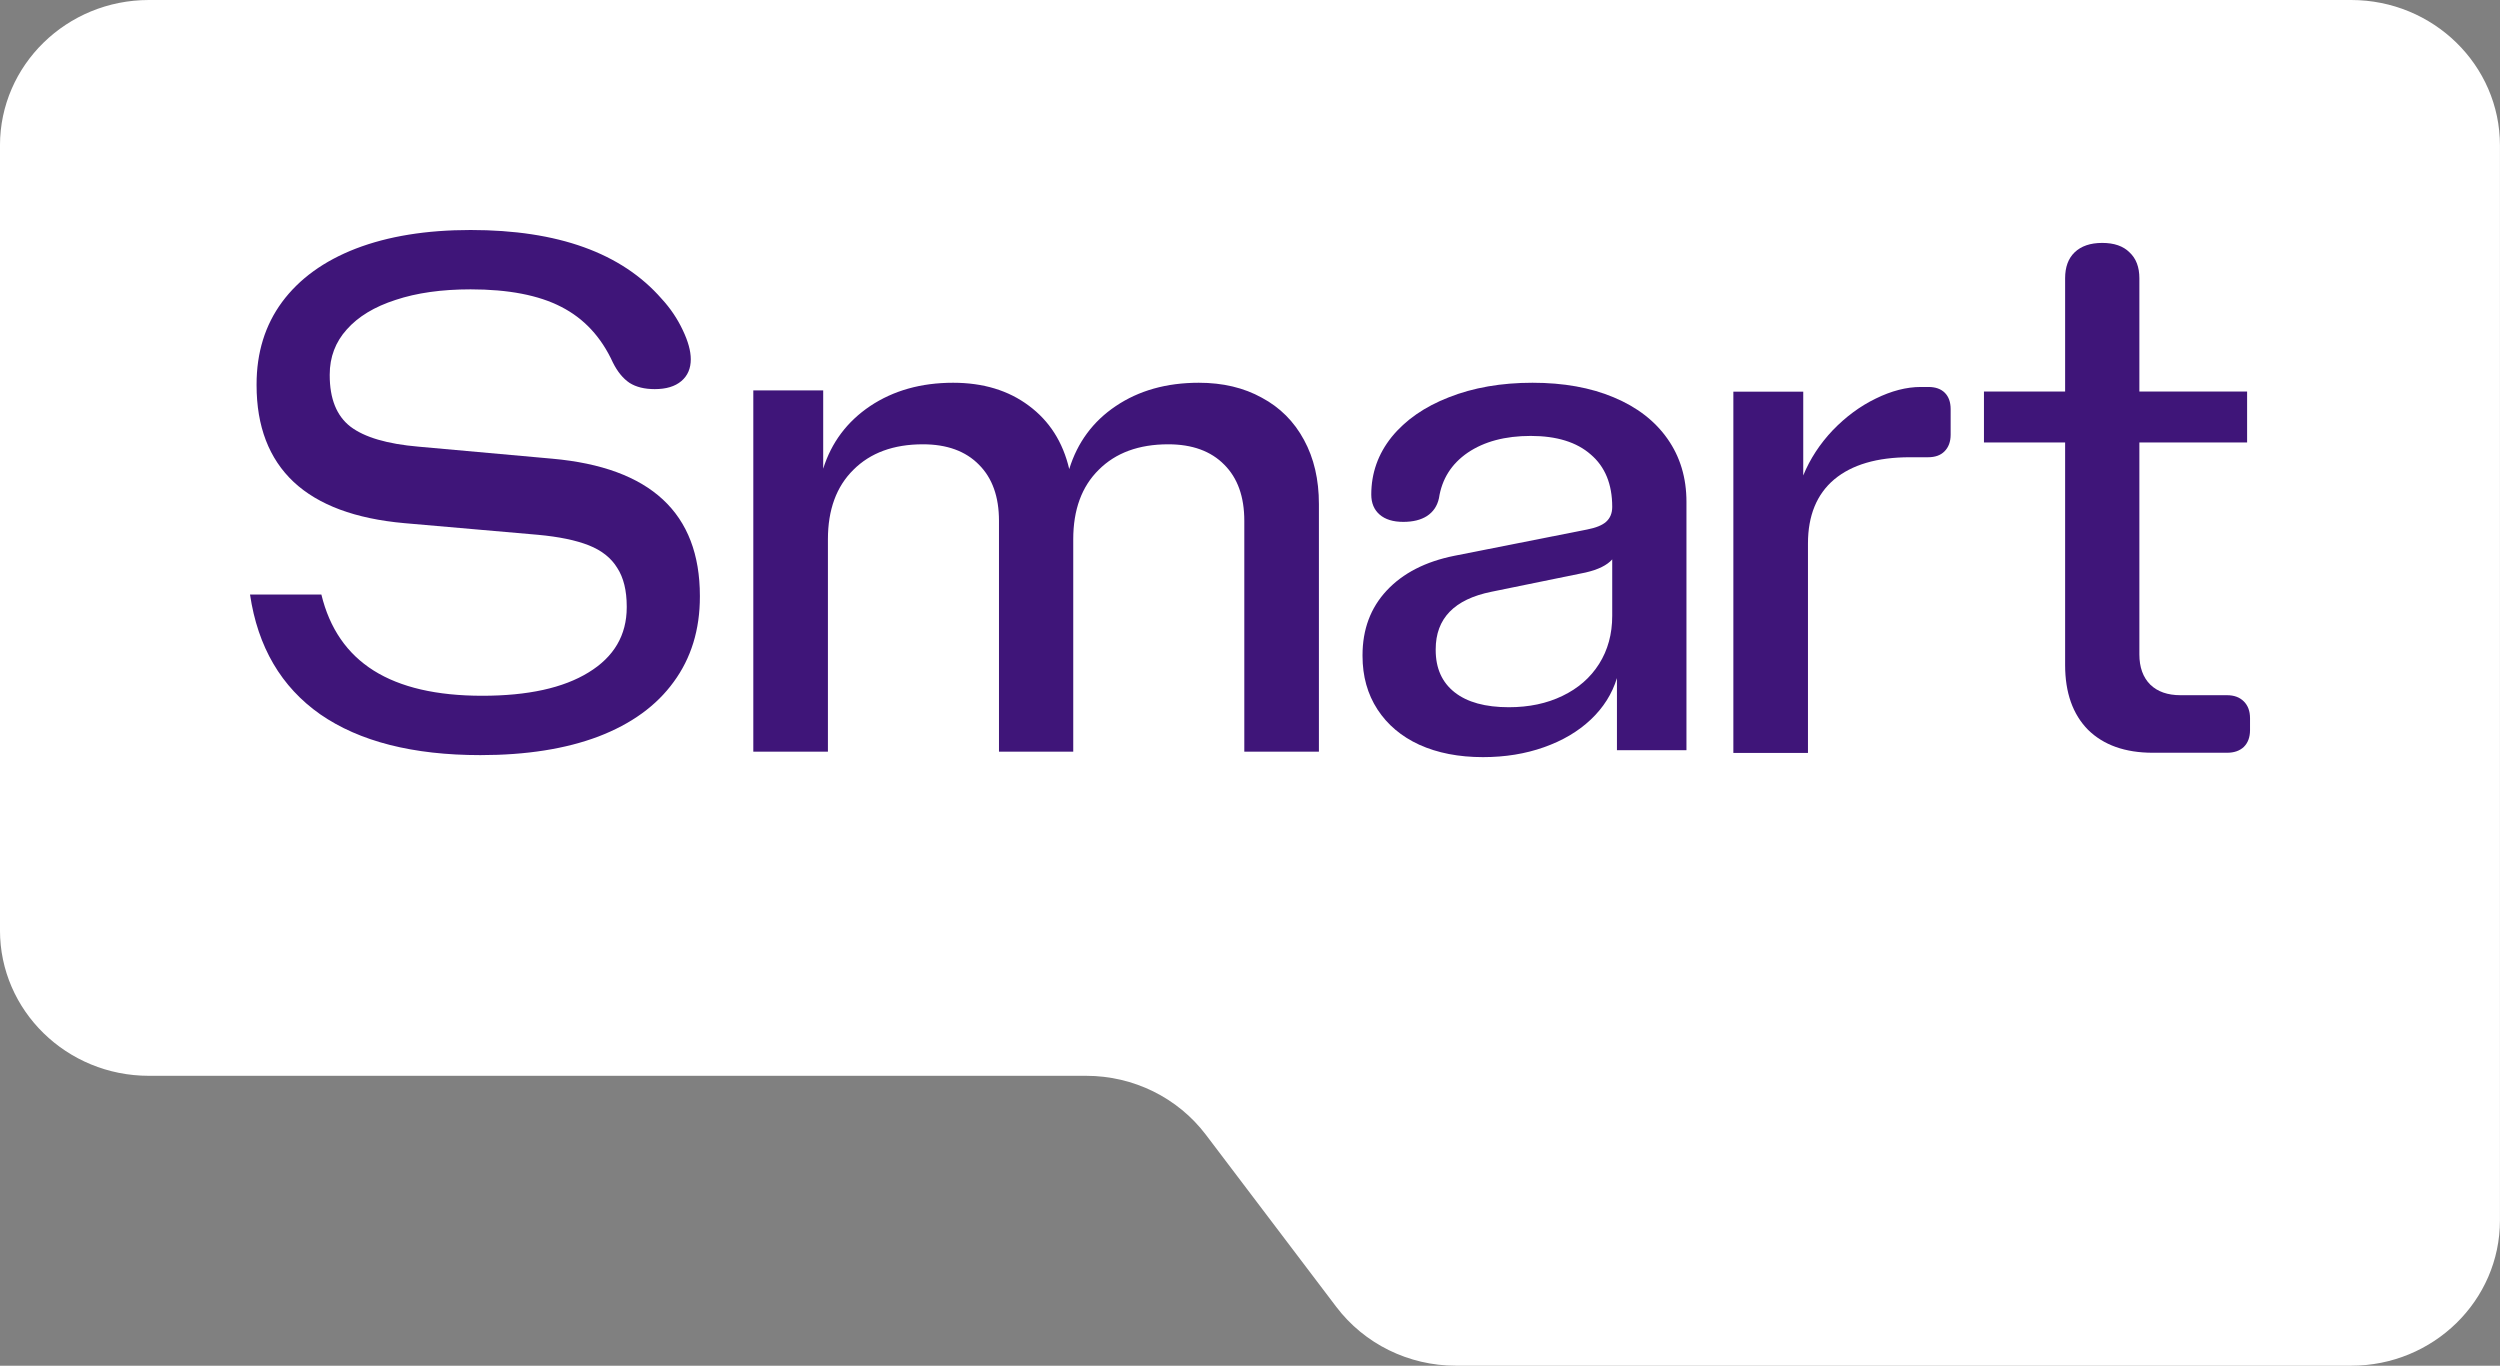 <svg width="108" height="59" viewBox="0 0 108 59" fill="none" xmlns="http://www.w3.org/2000/svg">
<rect x="0" y="0" width="108" height="59" fill="#808080" stroke="none"/>
<path d="M6.431 46.475H46.924C48.962 46.475 50.88 47.419 52.093 49.02L57.726 56.454C58.938 58.056 60.856 58.999 62.895 58.999H101.567C105.118 59.001 107.998 56.187 107.998 52.717V6.284C107.998 2.814 105.118 0 101.567 0H6.431C2.879 0 -0.001 2.814 -0.001 6.284V40.191C-0.001 43.661 2.879 46.475 6.431 46.475Z" fill="white"/>
<path d="M93.003 32.519C91.808 32.519 90.875 32.188 90.204 31.528C89.543 30.857 89.213 29.923 89.213 28.727V19.115H85.707V16.913H89.213V12.02C89.213 11.538 89.35 11.165 89.622 10.903C89.905 10.63 90.303 10.494 90.817 10.494C91.331 10.494 91.724 10.63 91.996 10.903C92.279 11.165 92.421 11.538 92.421 12.02V16.913H97.075V19.115H92.421V28.271C92.421 28.827 92.578 29.262 92.893 29.577C93.207 29.881 93.642 30.033 94.198 30.033H96.21C96.514 30.033 96.755 30.122 96.933 30.301C97.112 30.479 97.201 30.72 97.201 31.024V31.544C97.201 31.848 97.112 32.089 96.933 32.267C96.755 32.435 96.514 32.519 96.21 32.519H93.003Z" fill="#3F1579"/>
<path d="M84.268 18.778C84.268 19.082 84.179 19.323 84 19.501C83.833 19.669 83.597 19.753 83.293 19.753H82.507C81.092 19.753 80.001 20.073 79.236 20.713C78.481 21.352 78.104 22.275 78.104 23.482V32.527H74.881V16.921H77.9V20.54C78.193 19.826 78.618 19.176 79.173 18.589C79.739 18.002 80.358 17.545 81.029 17.22C81.71 16.885 82.36 16.717 82.978 16.717H83.309C83.613 16.717 83.848 16.801 84.016 16.968C84.184 17.136 84.268 17.372 84.268 17.676V18.778Z" fill="#3F1579"/>
<path d="M69.852 29.294C69.642 29.976 69.265 30.573 68.72 31.087C68.175 31.601 67.499 32 66.692 32.283C65.895 32.566 65.02 32.708 64.066 32.708C63.017 32.708 62.1 32.529 61.314 32.173C60.538 31.816 59.936 31.307 59.506 30.647C59.076 29.986 58.861 29.215 58.861 28.334V28.303C58.861 27.191 59.207 26.263 59.899 25.518C60.601 24.763 61.581 24.259 62.839 24.008L68.563 22.875C68.94 22.802 69.213 22.692 69.38 22.545C69.558 22.387 69.648 22.172 69.648 21.9C69.648 20.914 69.338 20.159 68.72 19.634C68.112 19.099 67.247 18.832 66.126 18.832C65.025 18.832 64.118 19.073 63.405 19.556C62.703 20.038 62.289 20.694 62.163 21.522C62.09 21.858 61.917 22.115 61.644 22.293C61.382 22.461 61.042 22.545 60.622 22.545C60.182 22.545 59.841 22.44 59.6 22.23C59.359 22.02 59.239 21.732 59.239 21.365C59.239 20.442 59.532 19.613 60.119 18.879C60.717 18.145 61.539 17.573 62.588 17.164C63.647 16.745 64.852 16.535 66.204 16.535C67.546 16.535 68.715 16.745 69.71 17.164C70.717 17.584 71.493 18.182 72.037 18.958C72.583 19.734 72.855 20.641 72.855 21.68V32.409H69.852V29.294ZM62.022 28.082C62.022 28.869 62.294 29.477 62.839 29.907C63.384 30.337 64.165 30.552 65.182 30.552C66.052 30.552 66.823 30.39 67.493 30.065C68.175 29.739 68.704 29.278 69.082 28.68C69.459 28.082 69.648 27.39 69.648 26.604V24.165C69.427 24.417 69.045 24.606 68.5 24.732L64.427 25.565C62.824 25.89 62.022 26.719 62.022 28.051V28.082Z" fill="#3F1579"/>
<path d="M53.754 22.498C53.754 21.459 53.466 20.652 52.889 20.075C52.312 19.488 51.505 19.194 50.468 19.194C49.199 19.194 48.198 19.561 47.465 20.295C46.731 21.019 46.364 22.02 46.364 23.3V32.472H43.156V22.498C43.156 21.459 42.868 20.652 42.291 20.075C41.715 19.488 40.908 19.194 39.87 19.194C38.602 19.194 37.601 19.561 36.867 20.295C36.133 21.019 35.766 22.02 35.766 23.3V32.472H32.543V16.866H35.562V20.248C35.918 19.115 36.594 18.213 37.59 17.542C38.596 16.871 39.791 16.535 41.175 16.535C42.475 16.535 43.565 16.866 44.446 17.526C45.337 18.187 45.918 19.099 46.191 20.264C46.547 19.11 47.218 18.203 48.203 17.542C49.199 16.871 50.394 16.535 51.788 16.535C52.826 16.535 53.733 16.75 54.509 17.18C55.295 17.6 55.903 18.208 56.333 19.005C56.762 19.792 56.977 20.715 56.977 21.774V32.472H53.754V22.498Z" fill="#3F1579"/>
<path d="M20.754 32.621C17.84 32.621 15.534 32.034 13.835 30.859C12.148 29.674 11.136 27.949 10.801 25.683H13.883C14.239 27.151 14.994 28.247 16.147 28.971C17.3 29.695 18.862 30.057 20.832 30.057C22.803 30.057 24.333 29.721 25.424 29.05C26.524 28.379 27.075 27.44 27.075 26.234V26.202C27.075 25.51 26.938 24.954 26.666 24.535C26.404 24.105 25.995 23.78 25.439 23.559C24.884 23.339 24.15 23.187 23.238 23.103L17.468 22.6C15.35 22.411 13.757 21.818 12.688 20.822C11.618 19.815 11.084 18.42 11.084 16.637V16.606C11.084 15.232 11.451 14.047 12.184 13.05C12.929 12.044 13.993 11.273 15.376 10.738C16.77 10.203 18.421 9.936 20.329 9.936C24.103 9.936 26.854 10.927 28.584 12.909C28.961 13.318 29.265 13.769 29.496 14.262C29.727 14.744 29.842 15.164 29.842 15.52C29.842 15.919 29.706 16.234 29.433 16.464C29.16 16.695 28.778 16.81 28.285 16.81C27.845 16.81 27.483 16.721 27.2 16.543C26.917 16.354 26.676 16.061 26.477 15.662C25.974 14.561 25.23 13.758 24.244 13.255C23.269 12.752 21.964 12.5 20.329 12.5C19.082 12.5 18.002 12.652 17.09 12.956C16.178 13.25 15.476 13.675 14.983 14.23C14.491 14.776 14.244 15.426 14.244 16.181V16.213C14.244 17.23 14.543 17.969 15.14 18.431C15.748 18.892 16.729 19.181 18.081 19.296L23.851 19.815C28.107 20.193 30.235 22.17 30.235 25.746V25.778C30.235 27.204 29.858 28.431 29.103 29.459C28.359 30.487 27.274 31.273 25.848 31.819C24.433 32.353 22.735 32.621 20.754 32.621Z" fill="#3F1579"/>
</svg>

